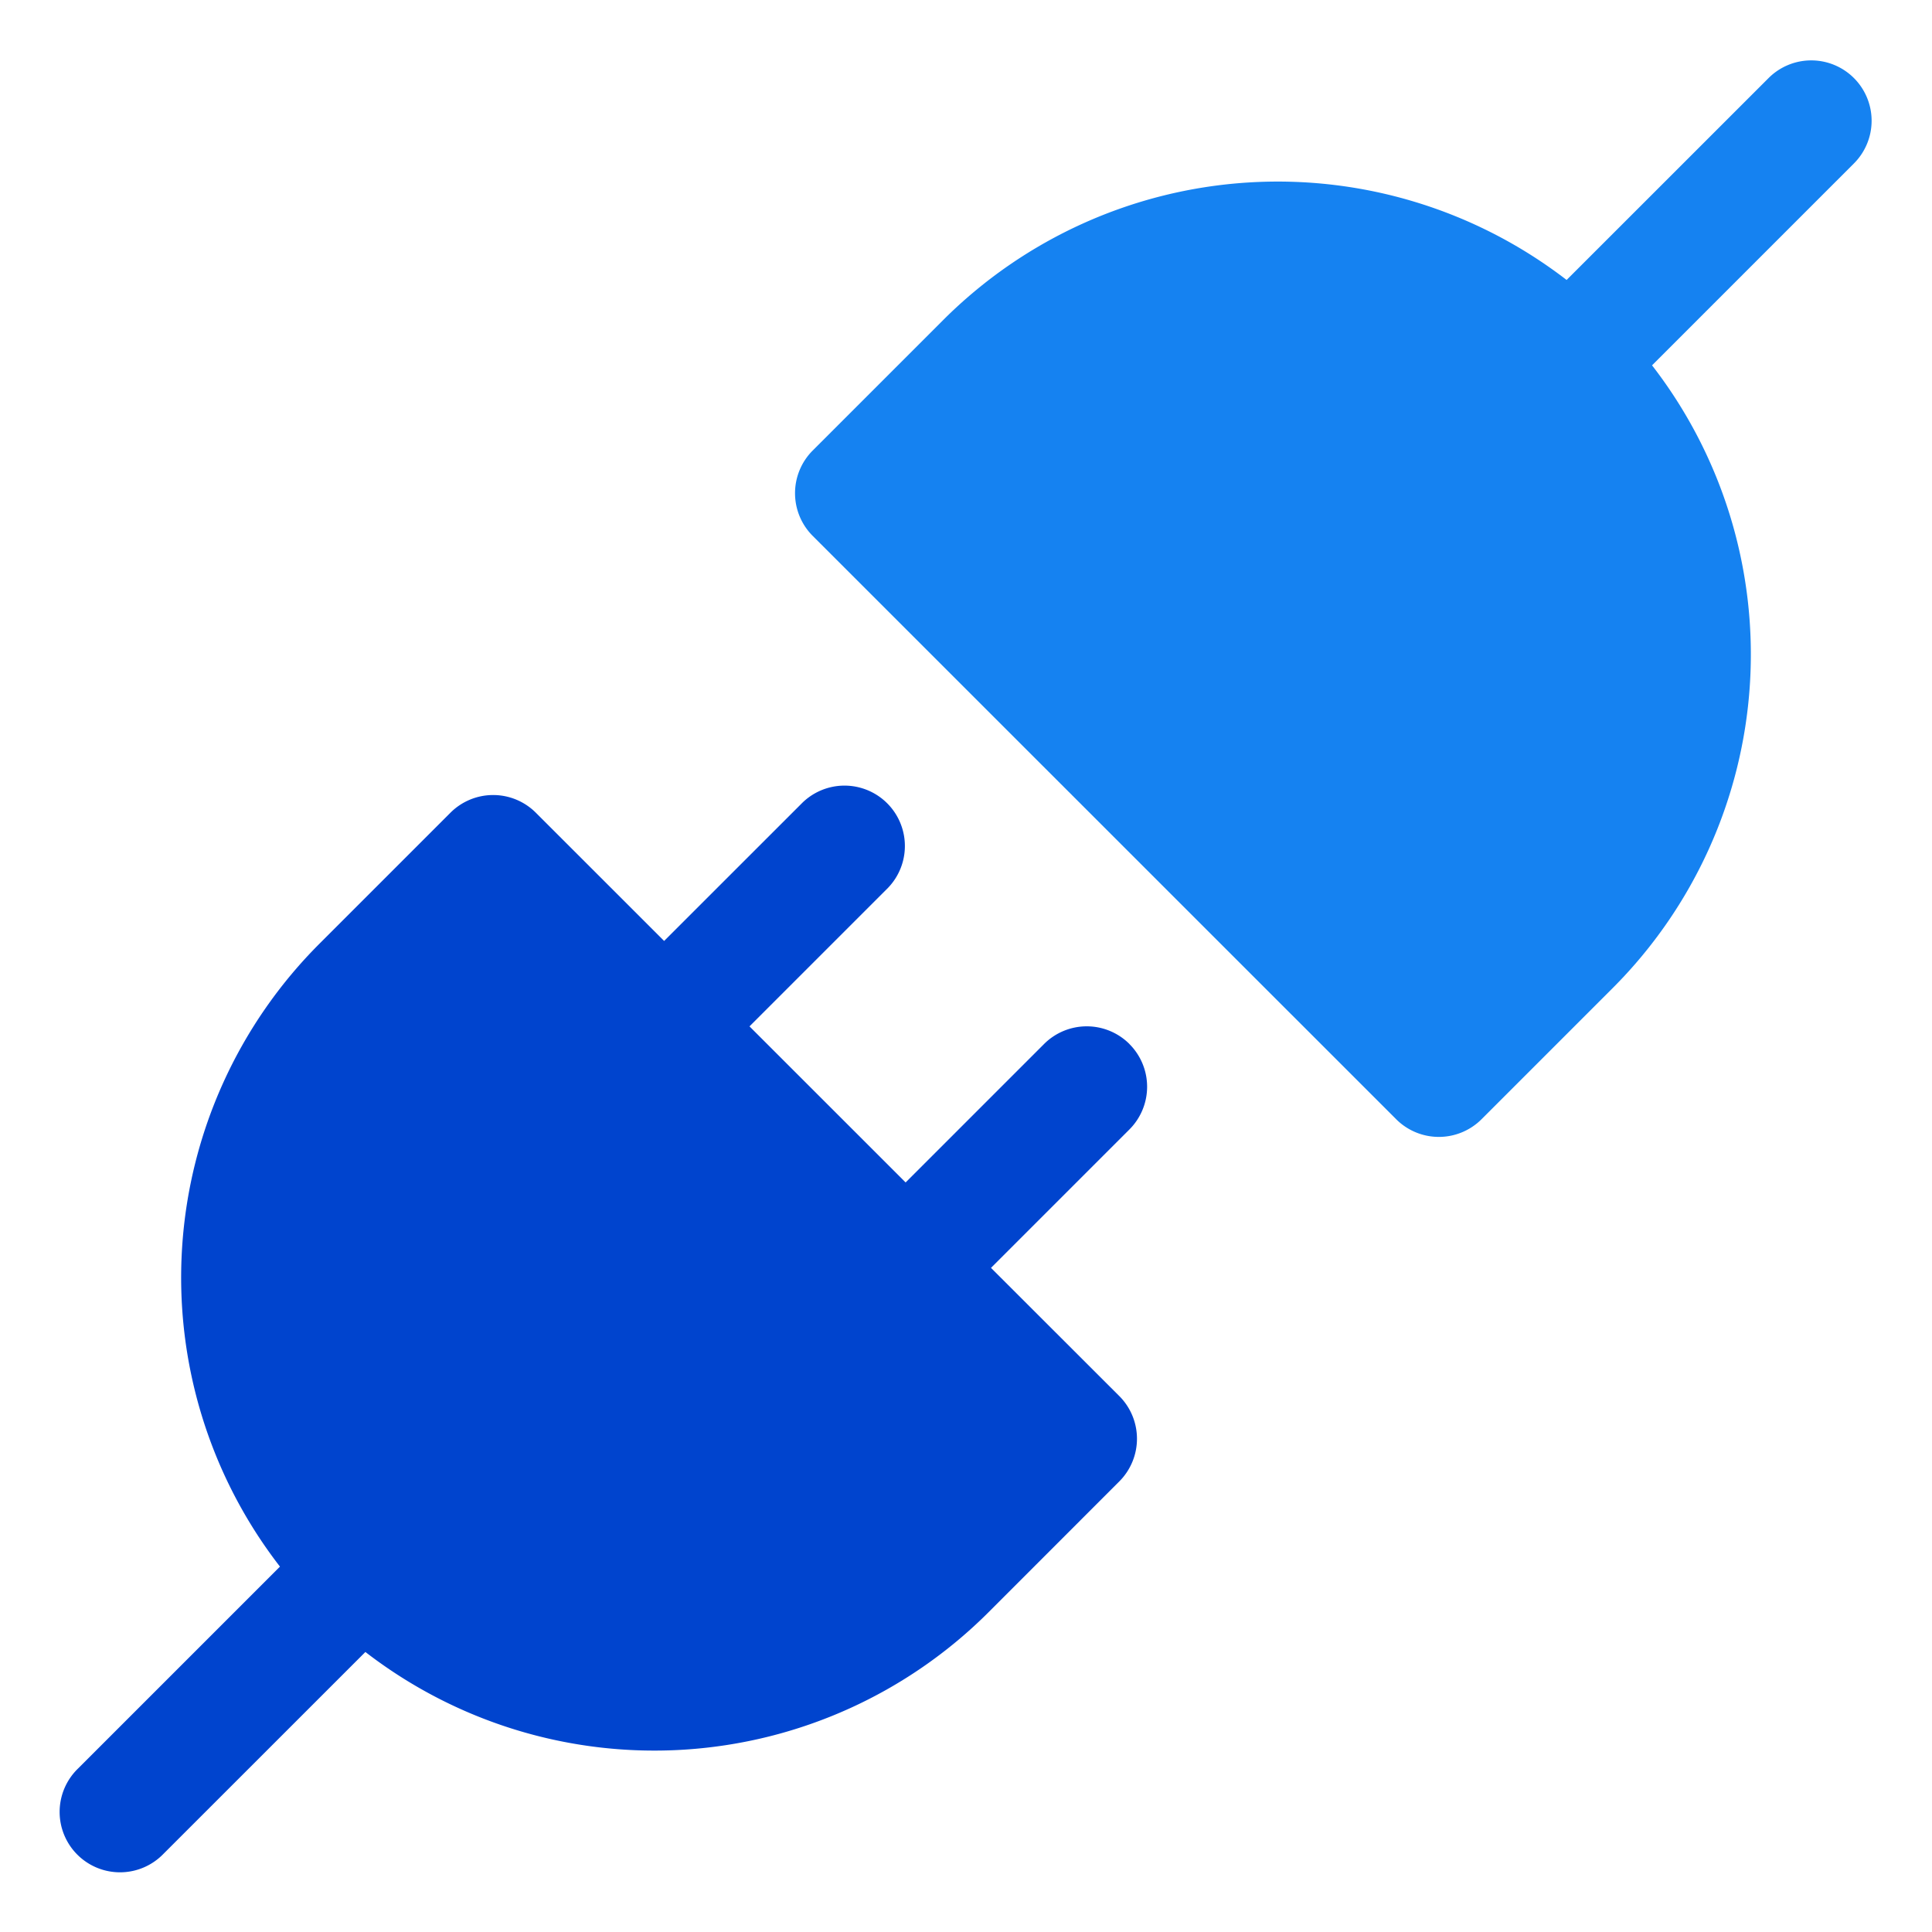 <svg xmlns="http://www.w3.org/2000/svg" width="32" height="32" fill="none" viewBox="0 0 32 32"><path fill="#0044ce" d="M18.707 17.292a1 1 0 0 0-1.414 0L15 19.585 12.414 17l2.293-2.293a1 1 0 0 0-1.414-1.414L11 15.585l-2.125-2.124a1 1 0 0 0-1.414 0l-2.167 2.167a7.82 7.82 0 0 0-.657 10.32l-3.344 3.344a1 1 0 1 0 1.414 1.414l3.345-3.344a7.83 7.83 0 0 0 10.32-.657l2.167-2.168a1 1 0 0 0 0-1.414L16.414 21l2.293-2.293a1 1 0 0 0 0-1.414"/><path fill="#1582f1" d="M30.707 1.293a1 1 0 0 0-1.414 0l-3.345 3.344a7.84 7.84 0 0 0-10.319.657l-2.168 2.168a1 1 0 0 0 0 1.414l9.664 9.662a1 1 0 0 0 1.414 0l2.167-2.167a7.82 7.82 0 0 0 .657-10.32l3.344-3.344a1 1 0 0 0 0-1.414"/></svg>